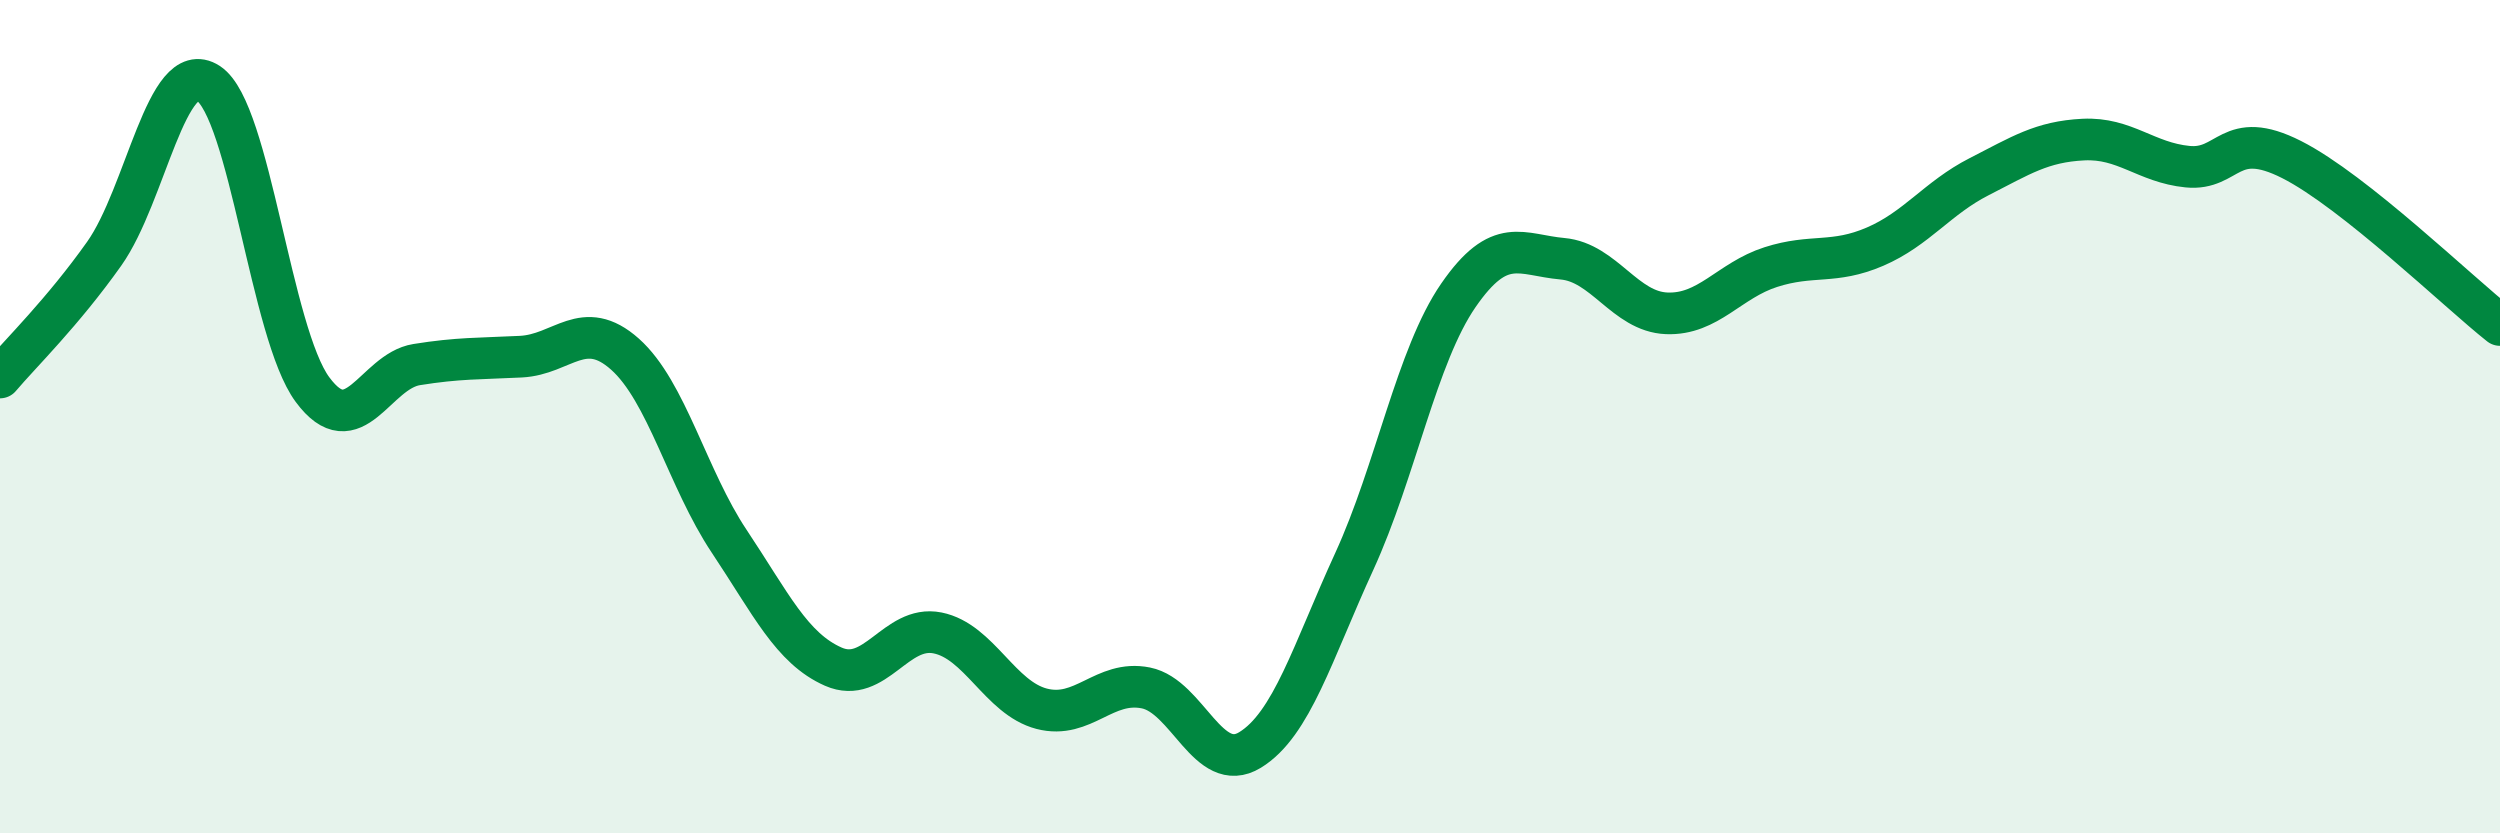
    <svg width="60" height="20" viewBox="0 0 60 20" xmlns="http://www.w3.org/2000/svg">
      <path
        d="M 0,9.06 C 0.5,8.47 1.5,7.5 2.5,6.09 C 3.5,4.68 4,1.35 5,2 C 6,2.65 6.5,8 7.5,9.35 C 8.5,10.7 9,8.91 10,8.75 C 11,8.59 11.5,8.61 12.5,8.56 C 13.5,8.51 14,7.61 15,8.5 C 16,9.39 16.5,11.49 17.5,12.99 C 18.5,14.49 19,15.56 20,16 C 21,16.44 21.5,14.99 22.5,15.19 C 23.5,15.39 24,16.75 25,17.01 C 26,17.27 26.5,16.31 27.5,16.51 C 28.5,16.71 29,18.61 30,18 C 31,17.39 31.5,15.66 32.5,13.48 C 33.5,11.3 34,8.54 35,7.09 C 36,5.64 36.5,6.12 37.5,6.21 C 38.5,6.3 39,7.48 40,7.52 C 41,7.56 41.5,6.73 42.5,6.41 C 43.5,6.09 44,6.35 45,5.92 C 46,5.49 46.5,4.75 47.5,4.24 C 48.5,3.73 49,3.4 50,3.35 C 51,3.3 51.5,3.9 52.5,4 C 53.5,4.1 53.5,3.07 55,3.83 C 56.5,4.59 59,7.01 60,7.8L60 20L0 20Z"
        fill="#008740"
        opacity="0.1"
        stroke-linecap="round"
        stroke-linejoin="round"
      />
      <path
        d="M 0,9.06 C 0.5,8.47 1.5,7.5 2.5,6.09 C 3.5,4.68 4,1.35 5,2 C 6,2.65 6.5,8 7.5,9.35 C 8.5,10.7 9,8.91 10,8.75 C 11,8.59 11.5,8.61 12.5,8.56 C 13.5,8.51 14,7.61 15,8.5 C 16,9.39 16.5,11.49 17.5,12.99 C 18.5,14.49 19,15.56 20,16 C 21,16.44 21.5,14.99 22.5,15.19 C 23.5,15.39 24,16.75 25,17.01 C 26,17.27 26.5,16.31 27.5,16.51 C 28.5,16.71 29,18.61 30,18 C 31,17.39 31.5,15.66 32.5,13.48 C 33.5,11.3 34,8.54 35,7.09 C 36,5.64 36.5,6.12 37.5,6.21 C 38.5,6.3 39,7.48 40,7.52 C 41,7.56 41.5,6.73 42.5,6.41 C 43.5,6.09 44,6.35 45,5.92 C 46,5.49 46.5,4.75 47.5,4.24 C 48.5,3.73 49,3.4 50,3.35 C 51,3.3 51.5,3.9 52.5,4 C 53.5,4.1 53.5,3.07 55,3.83 C 56.5,4.59 59,7.01 60,7.8"
        stroke="#008740"
        stroke-width="1"
        fill="none"
        stroke-linecap="round"
        stroke-linejoin="round"
      />
    </svg>
  